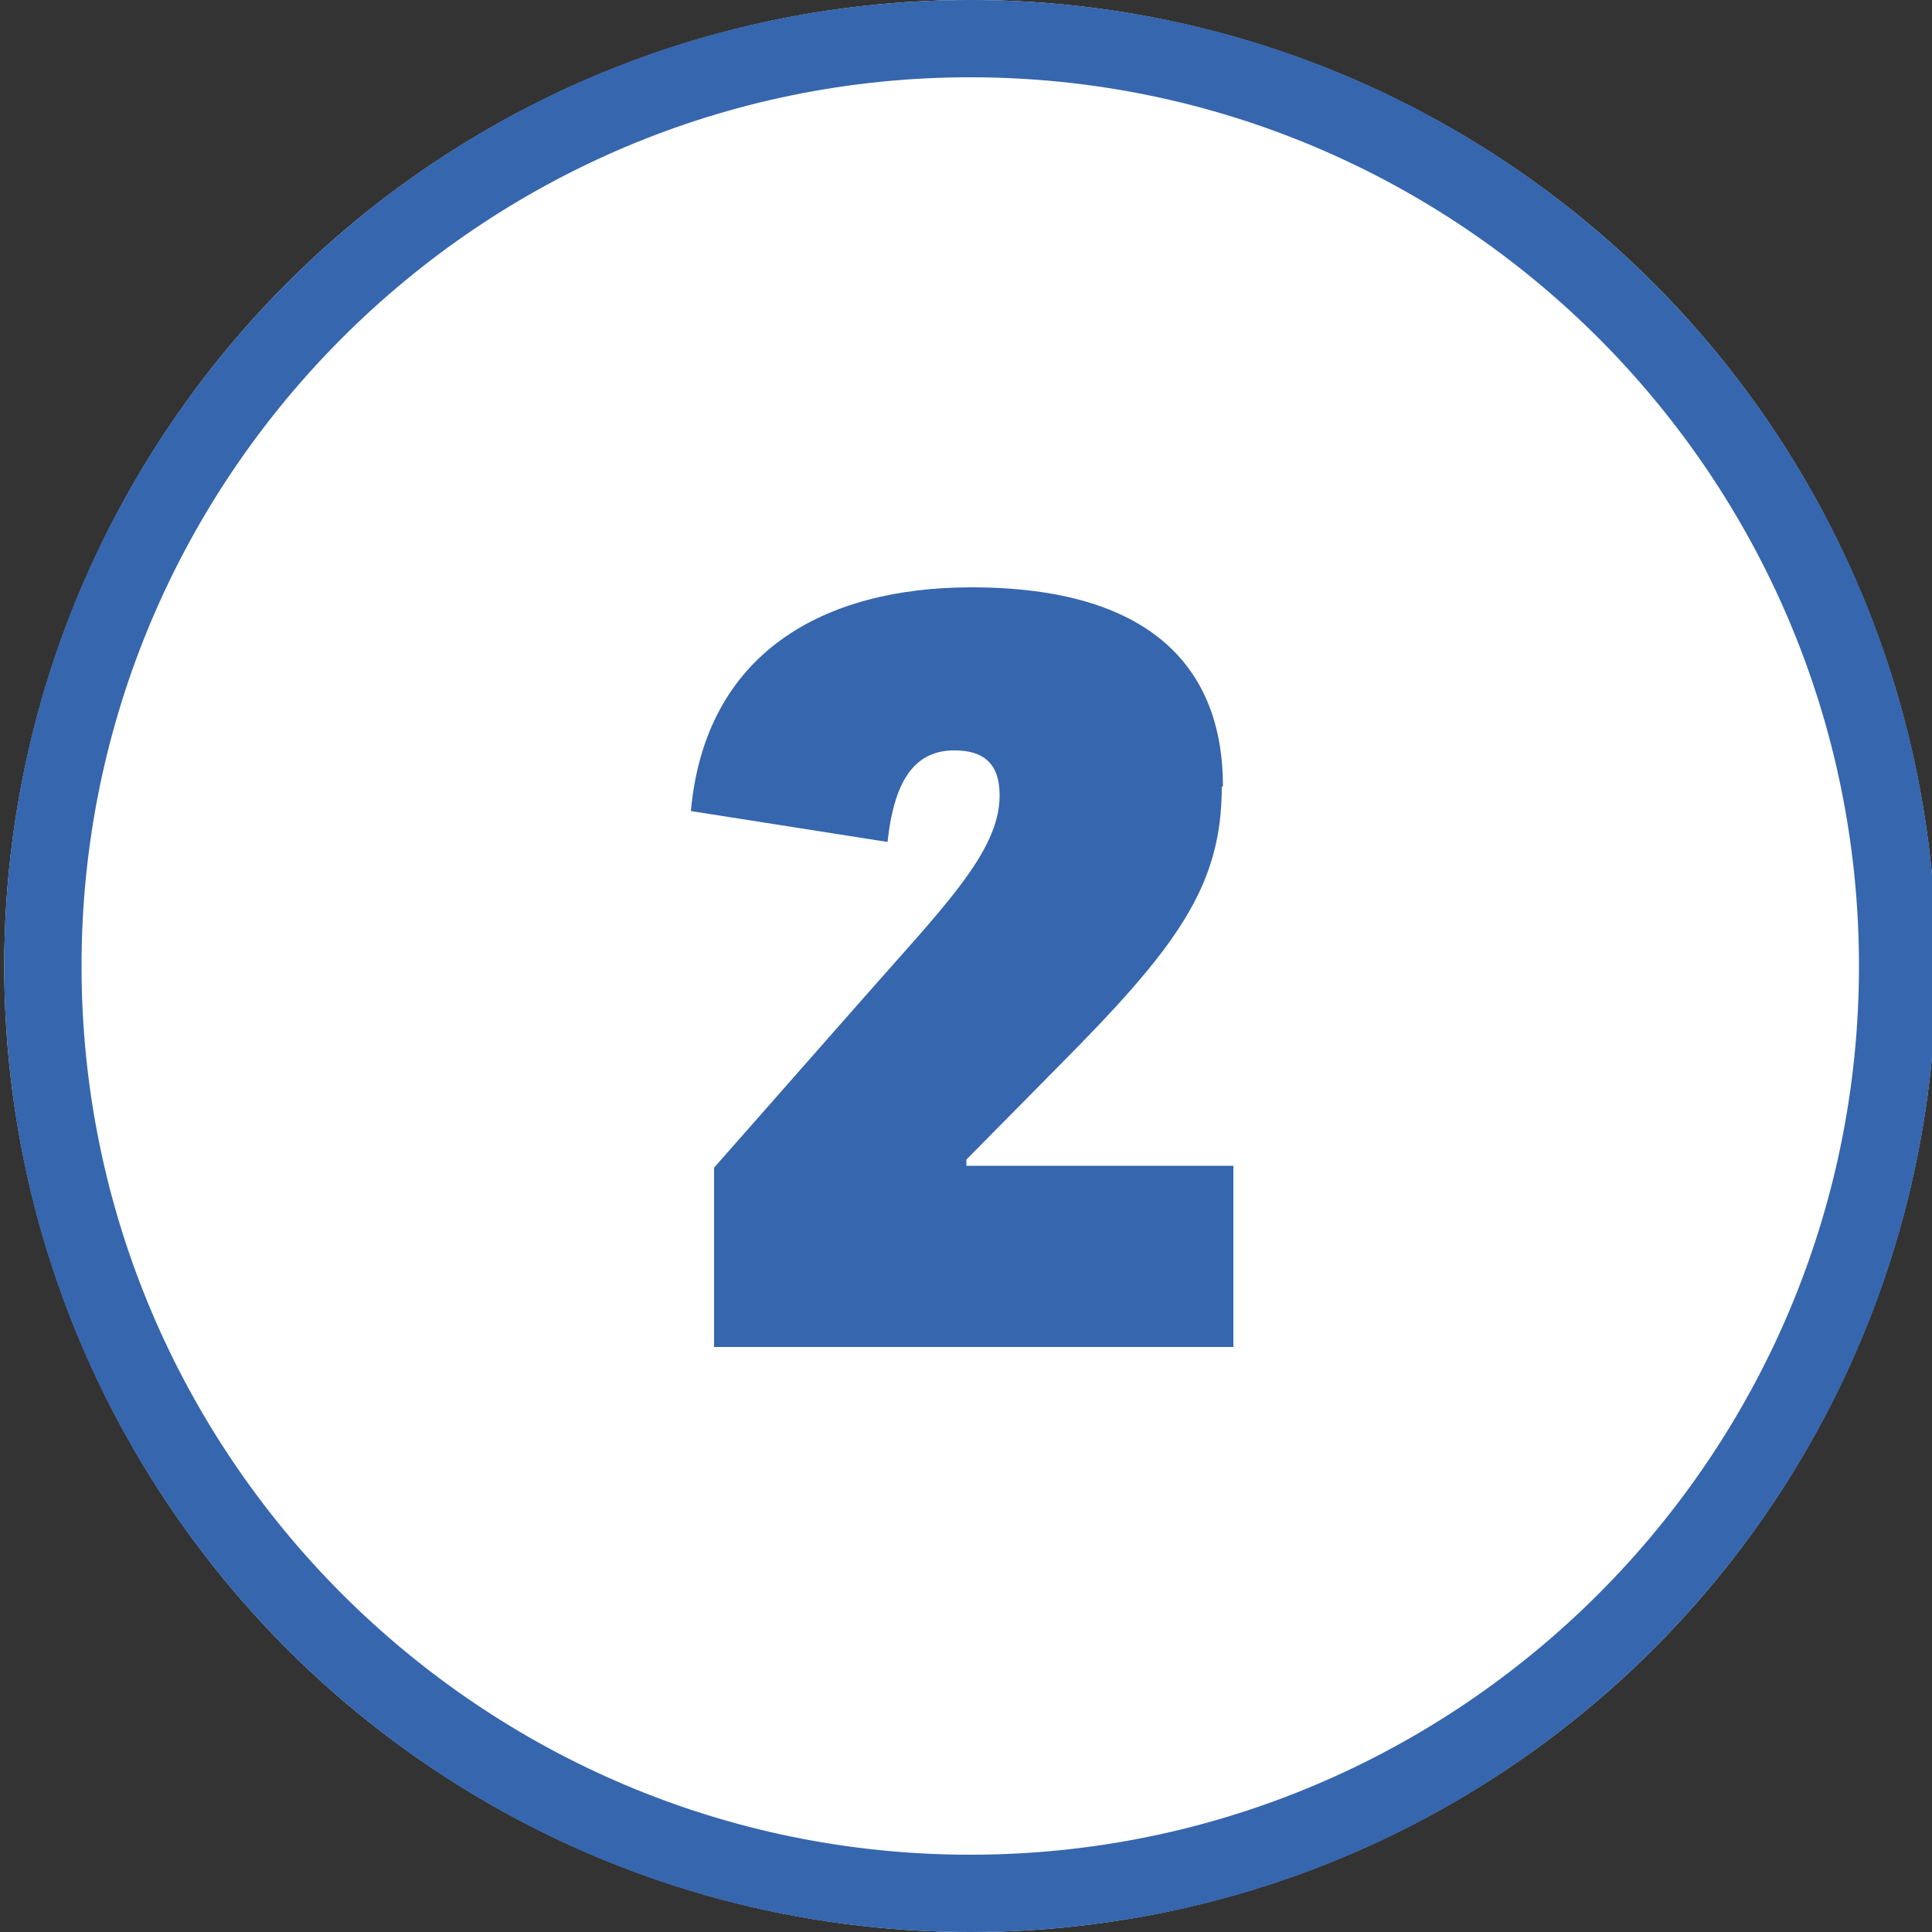 <?xml version="1.0" encoding="UTF-8"?>
<svg id="_圖層_1" data-name="圖層 1" xmlns="http://www.w3.org/2000/svg" viewBox="0 0 50 50">
  <rect x="0" y="0" width="50" height="50" fill="#333333" stroke="none"/>
  <defs>
    <style>
      .cls-1 {
        fill: #fff;
      }

      .cls-2 {
        fill: #3666ad;
      }
    </style>
  </defs>
  <g>
    <circle class="cls-1" cx="25.11" cy="25" r="25"/>
    <path class="cls-2" d="M25.11,2c12.68,0,23,10.32,23,23s-10.32,23-23,23S2.11,37.68,2.11,25,12.43,2,25.11,2M25.11,0C11.3,0,.11,11.19.11,25s11.19,25,25,25,25-11.19,25-25S38.92,0,25.11,0h0Z"/>
  </g>
  <path class="cls-2" d="M31.62,20.36c0,2.59-1.17,4.16-4.24,7.25l-2.37,2.4v.16h6.91v4.69h-13.44v-4.64l3.76-4.27c2.13-2.43,3.63-3.89,3.63-5.36,0-.61-.21-1.17-1.17-1.17s-1.55.67-1.73,2.37l-5.09-.8c.37-4.08,3.41-5.79,7.26-5.79,4.64,0,6.51,2.08,6.51,5.15Z"/>
</svg>